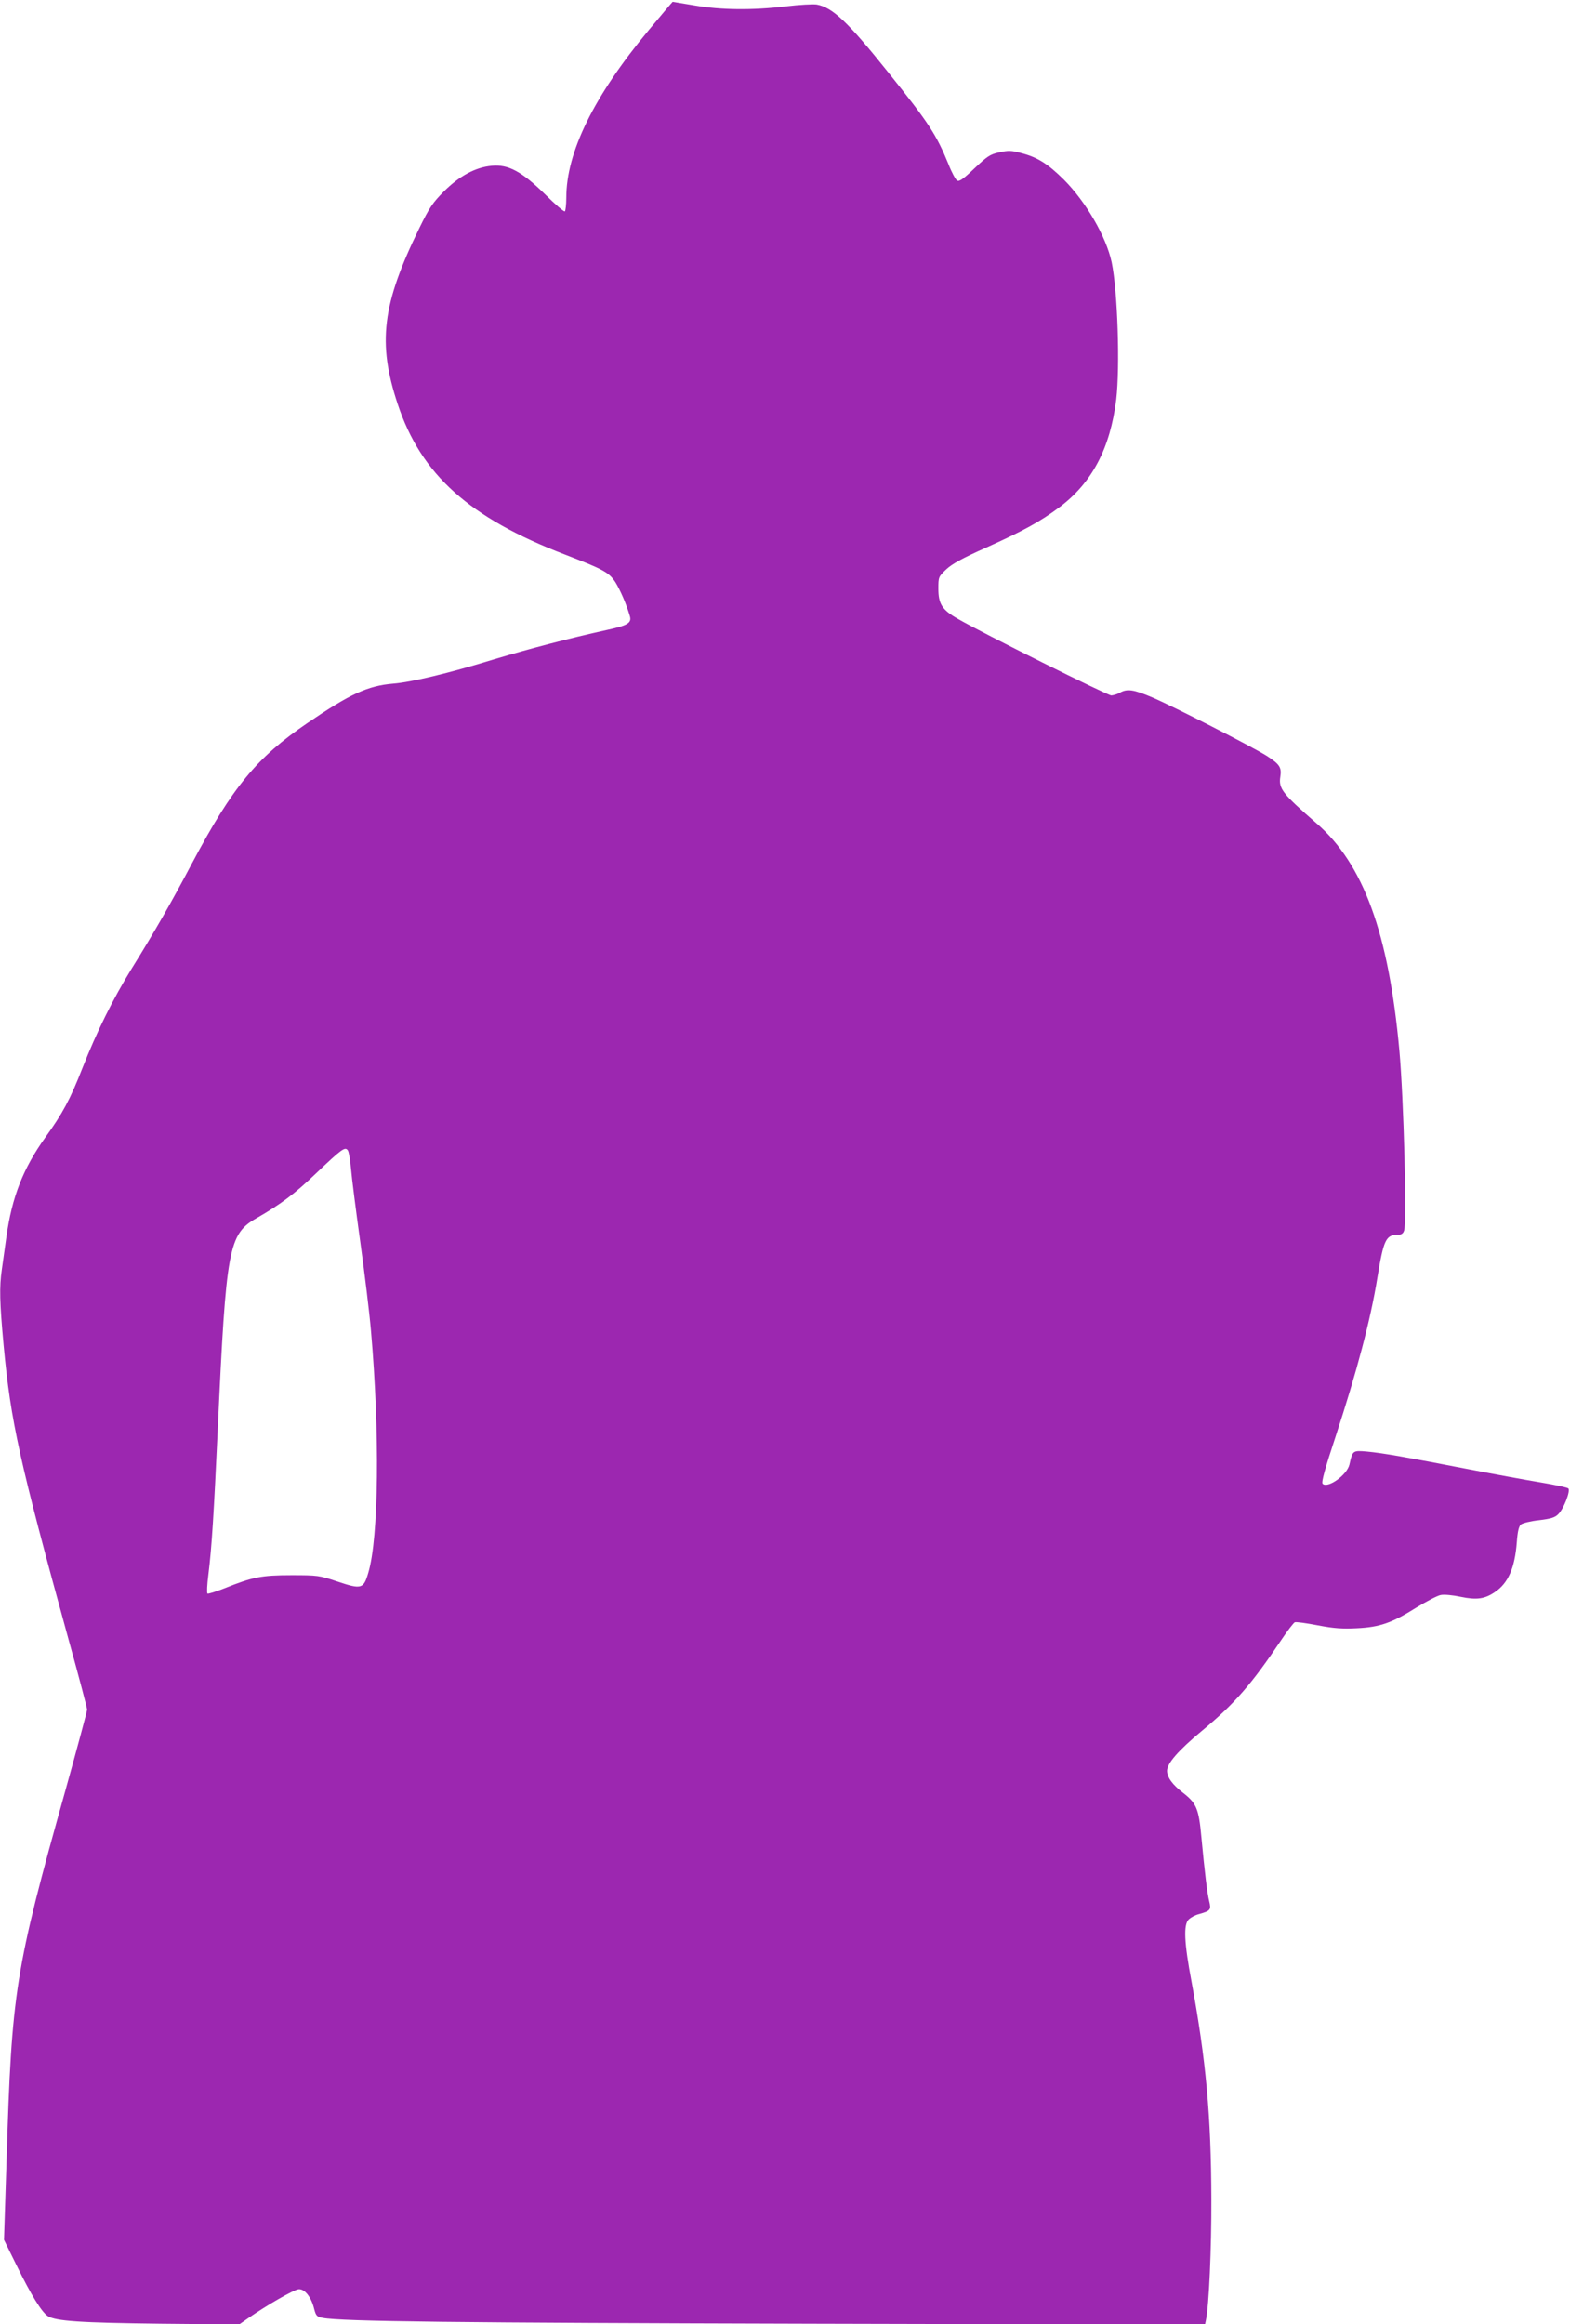 <?xml version="1.0" standalone="no"?>
<!DOCTYPE svg PUBLIC "-//W3C//DTD SVG 20010904//EN"
 "http://www.w3.org/TR/2001/REC-SVG-20010904/DTD/svg10.dtd">
<svg version="1.0" xmlns="http://www.w3.org/2000/svg"
 width="865pt" height="1280pt" viewBox="0 0 865 1280"
 preserveAspectRatio="xMidYMid meet">
<g transform="translate(0,1280) scale(0.1,-0.1)"
fill="#9c27b0" stroke="none">
<path d="M3575 12635 c-303 -364 -455 -673 -455 -924 0 -38 -4 -72 -8 -75 -5
-3 -54 39 -108 93 -129 126 -203 167 -295 158 -89 -8 -178 -56 -264 -142 -60
-60 -80 -89 -134 -200 -206 -420 -232 -633 -120 -970 129 -389 394 -627 924
-830 210 -81 240 -97 276 -152 27 -44 60 -120 79 -185 12 -39 -12 -53 -129
-78 -209 -46 -425 -103 -616 -160 -254 -78 -458 -127 -560 -135 -139 -12 -235
-56 -470 -216 -281 -191 -414 -353 -638 -775 -109 -207 -208 -380 -332 -579
-103 -167 -192 -347 -270 -545 -68 -174 -110 -252 -206 -385 -121 -169 -183
-326 -214 -548 -9 -62 -20 -142 -25 -179 -14 -97 -12 -177 10 -418 40 -423 85
-627 360 -1627 55 -198 100 -369 100 -378 0 -9 -54 -209 -119 -443 -279 -996
-296 -1102 -325 -2042 l-14 -435 69 -140 c81 -165 138 -257 172 -280 44 -28
180 -37 624 -42 l431 -4 49 34 c100 70 252 158 279 160 33 2 69 -43 85 -109
10 -38 15 -43 47 -49 103 -20 740 -27 2704 -32 l2157 -5 5 24 c17 80 31 396
30 668 -1 456 -30 769 -109 1196 -41 217 -45 314 -16 343 11 11 37 25 58 30
63 18 67 23 55 72 -11 46 -24 151 -43 353 -14 155 -27 185 -100 242 -59 45
-89 86 -89 122 0 41 62 112 192 220 180 149 274 257 437 500 34 51 68 95 75
98 7 3 65 -5 127 -17 89 -17 136 -20 214 -16 127 6 193 29 327 113 57 35 118
67 136 70 19 4 68 -1 110 -10 88 -18 132 -12 188 26 73 49 110 132 121 275 4
57 11 87 22 97 9 8 54 19 100 24 67 8 89 15 107 34 29 28 68 128 55 141 -5 5
-73 20 -152 33 -79 13 -259 46 -399 73 -341 66 -472 89 -558 97 -79 7 -80 6
-97 -71 -13 -58 -120 -134 -148 -106 -8 8 14 86 71 258 118 360 194 647 231
878 34 208 47 235 113 235 19 0 29 7 34 23 16 46 -2 726 -26 992 -59 646 -198
1028 -458 1252 -186 162 -208 190 -198 255 8 52 -3 69 -76 116 -87 54 -512
271 -629 321 -103 44 -139 49 -179 26 -14 -8 -35 -14 -47 -15 -21 0 -707 342
-846 422 -87 50 -107 82 -107 167 0 63 1 65 43 105 32 30 89 62 222 121 200
90 296 142 404 223 178 134 278 324 311 592 21 179 8 596 -25 755 -30 141
-142 334 -264 456 -88 87 -145 123 -234 146 -55 15 -72 15 -122 4 -51 -11 -66
-22 -137 -89 -62 -59 -83 -74 -95 -66 -8 5 -30 45 -47 89 -67 164 -108 227
-331 505 -224 280 -308 359 -395 375 -19 3 -96 -1 -170 -10 -185 -22 -358 -20
-503 5 -66 11 -120 20 -121 20 -1 0 -60 -70 -131 -155z m-1641 -6273 c4 -48
27 -229 51 -402 24 -173 51 -394 59 -490 49 -560 43 -1139 -15 -1332 -26 -89
-38 -92 -172 -47 -98 33 -108 34 -252 34 -166 0 -213 -10 -368 -72 -48 -19
-91 -32 -94 -29 -4 4 -2 50 5 104 19 152 30 333 52 807 46 994 59 1068 213
1156 134 77 210 134 326 245 144 137 162 150 177 129 6 -8 14 -54 18 -103z"/>
</g>
</svg>
